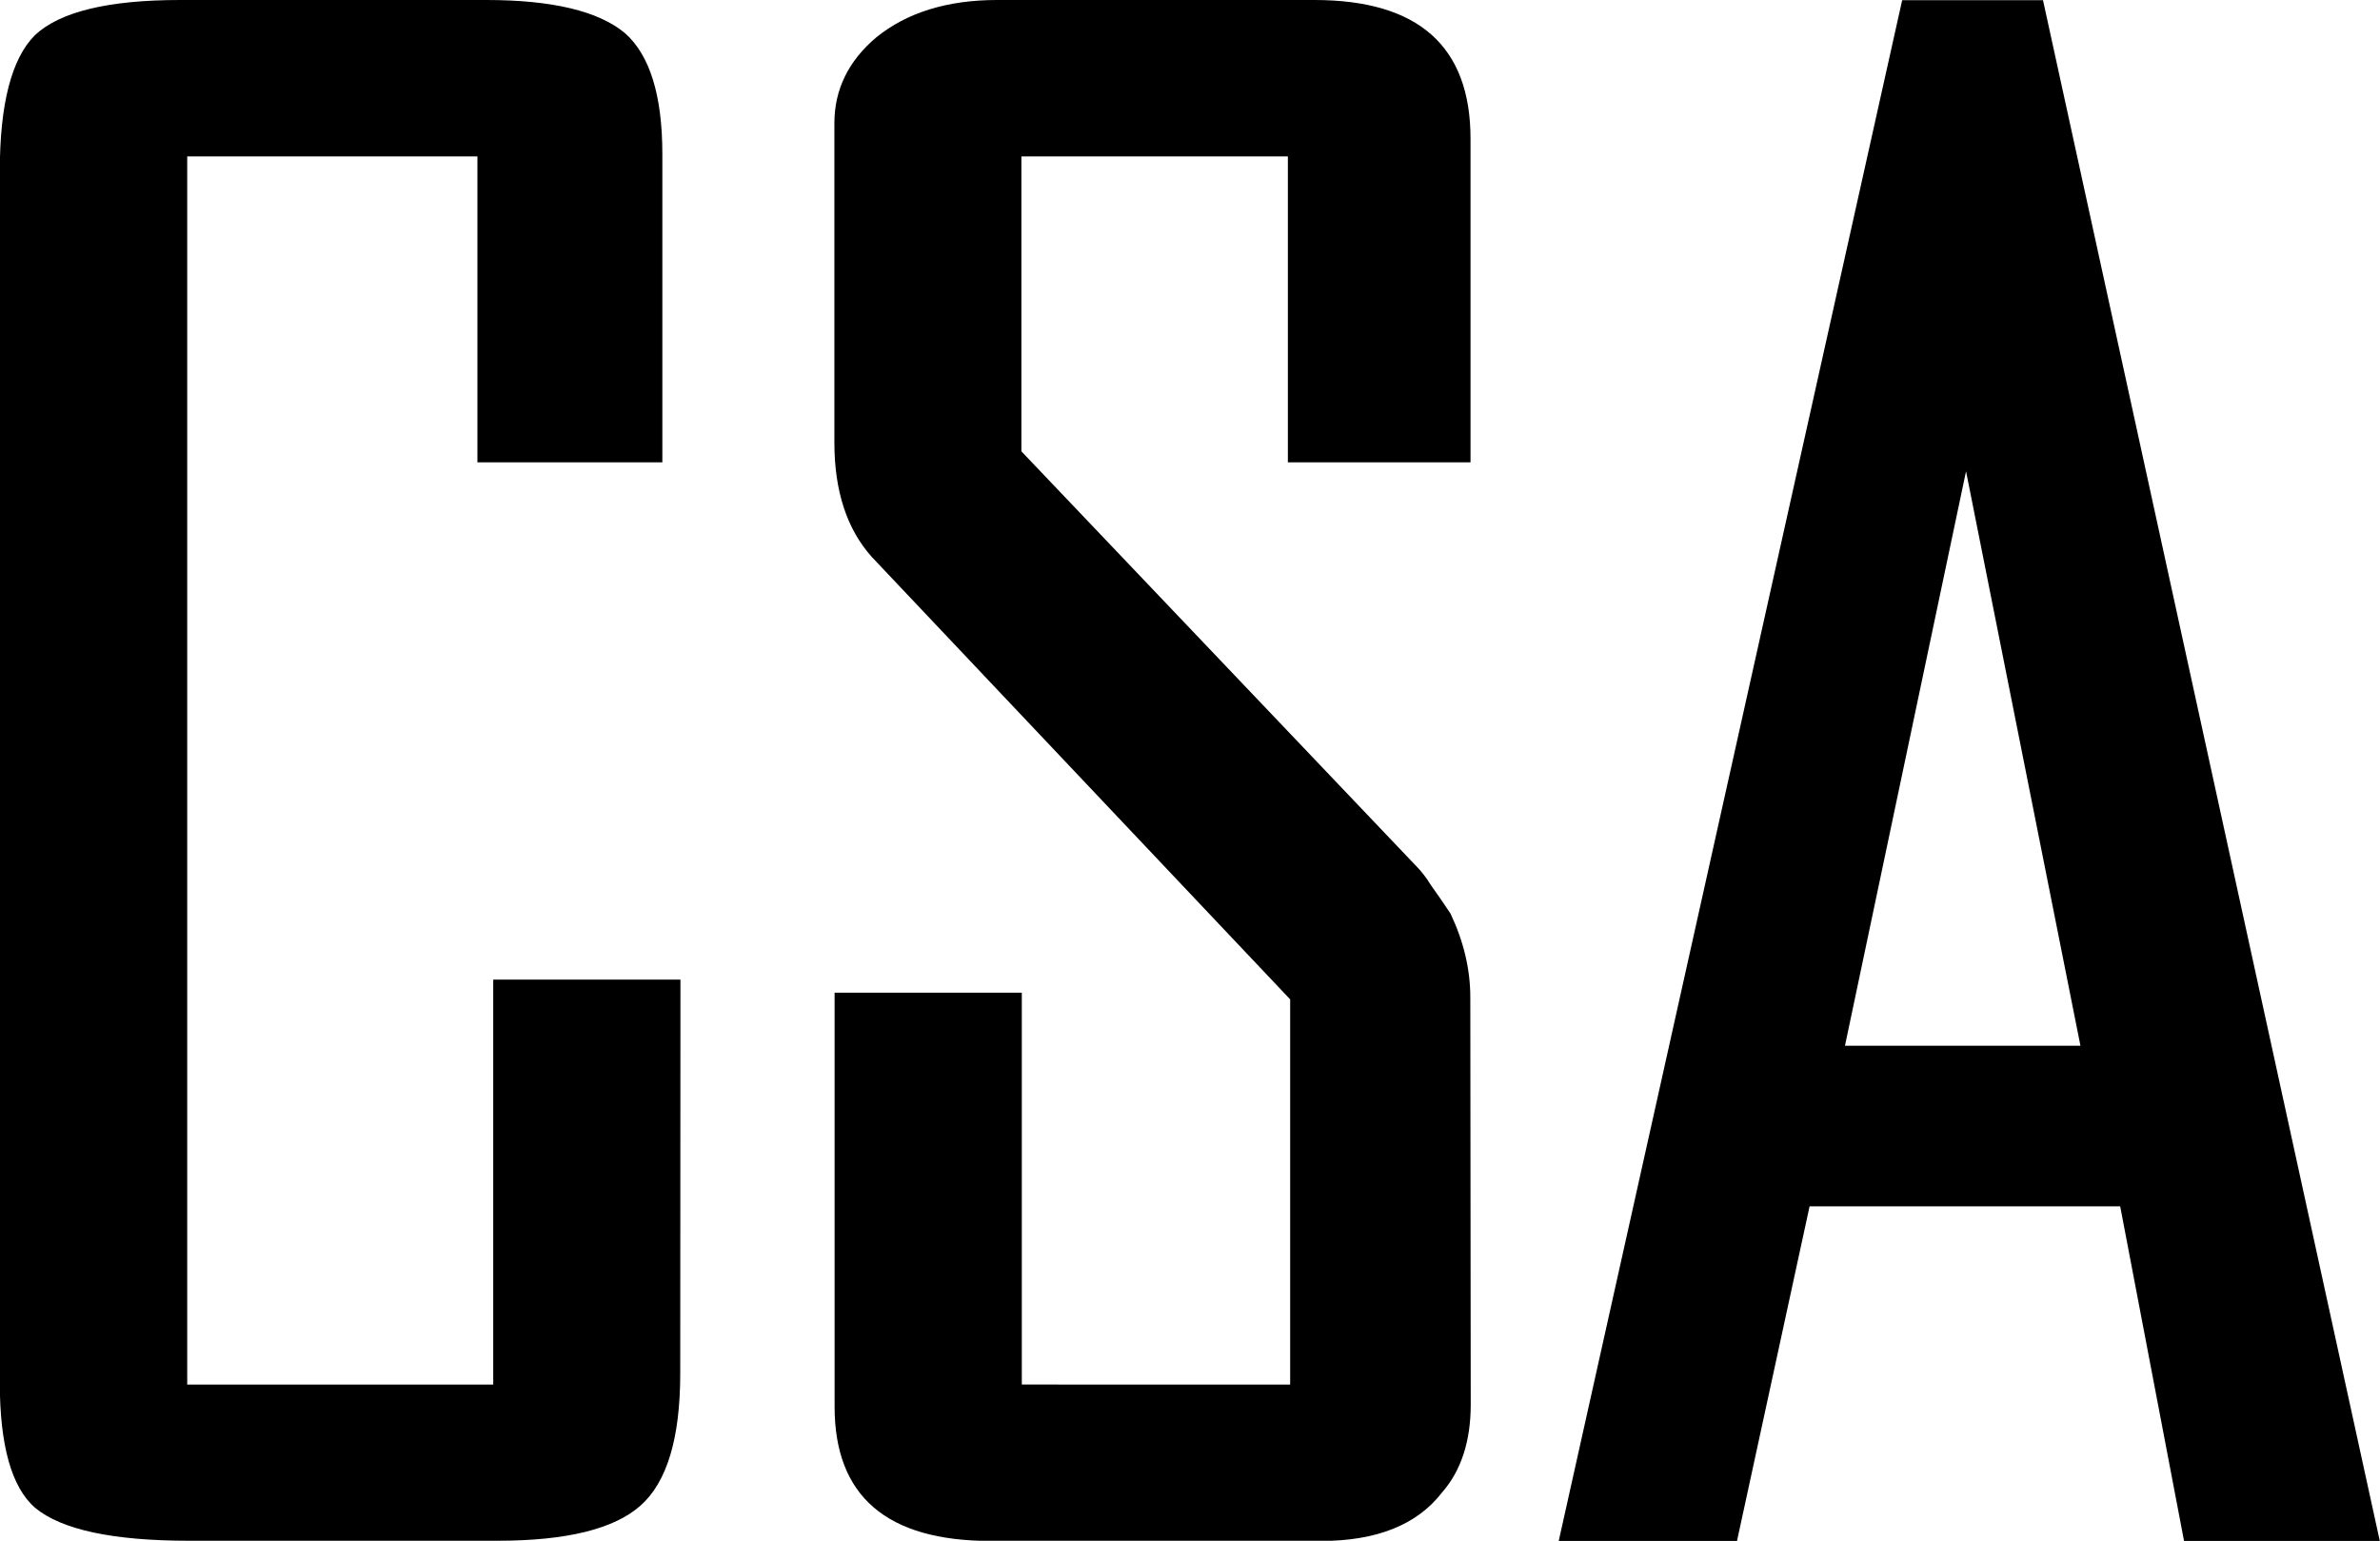 <?xml version="1.0" encoding="UTF-8" standalone="no"?>
<svg
   xmlns:dc="http://purl.org/dc/elements/1.1/"
   xmlns:cc="http://creativecommons.org/ns#"
   xmlns:rdf="http://www.w3.org/1999/02/22-rdf-syntax-ns#"
   xmlns:svg="http://www.w3.org/2000/svg"
   xmlns="http://www.w3.org/2000/svg"
   xmlns:sodipodi="http://sodipodi.sourceforge.net/DTD/sodipodi-0.dtd"
   xmlns:inkscape="http://www.inkscape.org/namespaces/inkscape"
   width="11.441mm"
   height="7.408mm"
   viewBox="0 0 11.441 7.408"
   version="1.1"
   id="svg8"
   inkscape:version="1.0.1 (3bc2e813f5, 2020-09-07)"
   sodipodi:docname="CSA.svg">
  <defs
     id="defs2" />
  <sodipodi:namedview
     id="base"
     pagecolor="#ffffff"
     bordercolor="#666666"
     borderopacity="1.0"
     inkscape:pageopacity="0.0"
     inkscape:pageshadow="2"
     inkscape:zoom="3.959798"
     inkscape:cx="32.082312"
     inkscape:cy="34.269894"
     inkscape:document-units="mm"
     inkscape:current-layer="text835"
     inkscape:document-rotation="0"
     showgrid="false"
     fit-margin-top="0"
     fit-margin-left="0"
     fit-margin-right="0"
     fit-margin-bottom="0"
     inkscape:window-width="1920"
     inkscape:window-height="1001"
     inkscape:window-x="-9"
     inkscape:window-y="-9"
     inkscape:window-maximized="1" />
  <g
     inkscape:label="CSA Text"
     inkscape:groupmode="layer"
     id="layer1"
     transform="translate(-54.799,-108.252)">
    <g
       aria-label="CSA"
       id="text835"
       style="font-size:10.583px;line-height:1.25;font-family:sans-serif;letter-spacing:0px;stroke-width:0.265">
      <path
         d="m 58.069,114.856 q 0,0.466 -0.191,0.635 -0.19,0.169 -0.688,0.169 h -1.482 q -0.55,0 -0.741,-0.159 -0.169,-0.148 -0.169,-0.603 v -5.821 q 0,-0.487 0.169,-0.656 0.18,-0.169 0.698,-0.169 h 1.471 q 0.476,0 0.667,0.159 0.18,0.159 0.18,0.582 v 1.482 h -0.889 v -1.471 H 55.699 v 5.905 h 1.471 v -1.947 h 0.9 z"
         style="font-style:normal;font-variant:normal;font-weight:500;font-stretch:normal;font-family:'Agency Gothic CT';-inkscape-font-specification:'Agency Gothic CT Medium';stroke-width:0.265"
         id="path838" />
      <path
         d="m 61.869,115.005 q 0,0.265 -0.138,0.423 -0.18,0.233 -0.582,0.233 h -1.587 q -0.751,0 -0.751,-0.646 v -1.99 h 0.9 v 1.884 H 61.001 v -1.852 l -2.011,-2.127 q -0.18,-0.201 -0.18,-0.55 v -1.535 q 0,-0.243 0.201,-0.413 0.222,-0.18 0.582,-0.18 h 1.524 q 0.751,0 0.751,0.667 v 1.556 h -0.878 v -1.471 h -1.281 v 1.418 l 1.894,1.99 q 0.042,0.042 0.074,0.095 0.053,0.074 0.095,0.138 0.095,0.201 0.095,0.402 z"
         style="font-style:normal;font-variant:normal;font-weight:500;font-stretch:normal;font-family:'Agency Gothic CT';-inkscape-font-specification:'Agency Gothic CT Medium';stroke-width:0.265"
         id="path840" />
      <path
         d="m 65.298,115.661 -0.307,-1.609 H 63.498 l -0.349,1.609 h -0.857 l 1.651,-7.408 h 0.677 l 1.619,7.408 z m -1.048,-5.143 -0.582,2.762 h 1.132 z"
         style="font-style:normal;font-variant:normal;font-weight:500;font-stretch:normal;font-family:'Agency Gothic CT';-inkscape-font-specification:'Agency Gothic CT Medium';stroke-width:0.265"
         id="path842" />
    </g>
  </g>
  <g
     inkscape:groupmode="layer"
     id="layer2"
     inkscape:label="CSA Path"
     style="display:none" />
</svg>
